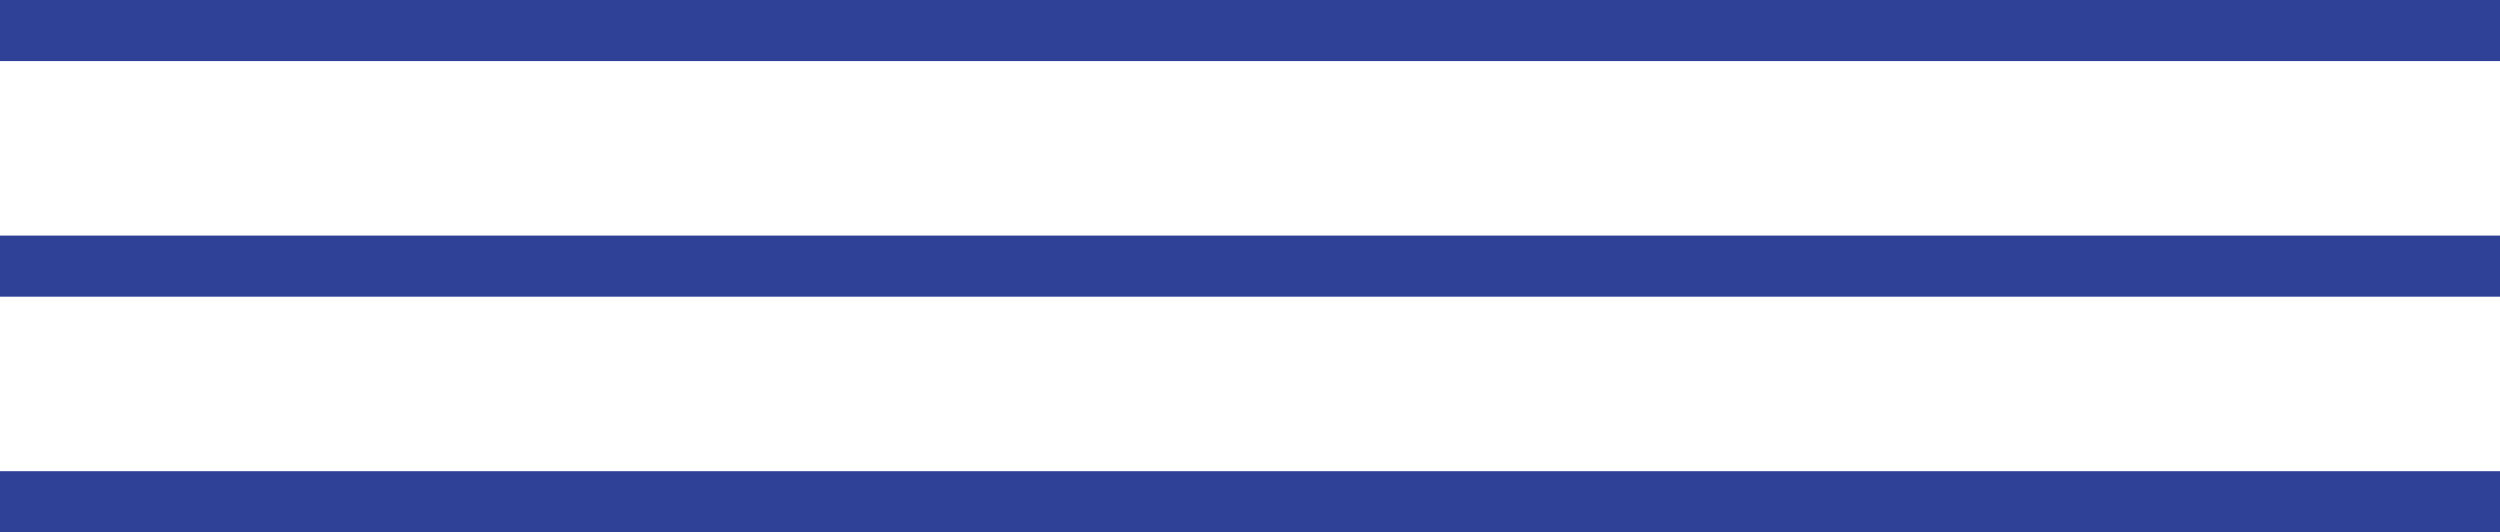 <?xml version="1.0" encoding="UTF-8"?> <svg xmlns="http://www.w3.org/2000/svg" width="573" height="122" viewBox="0 0 573 122" fill="none"><path d="M573 0H0V14H573V0Z" fill="#2E4197"></path><path d="M573 54H0V68H573V54Z" fill="#2E4197"></path><path d="M573 108H0V122H573V108Z" fill="#2E4197"></path></svg> 